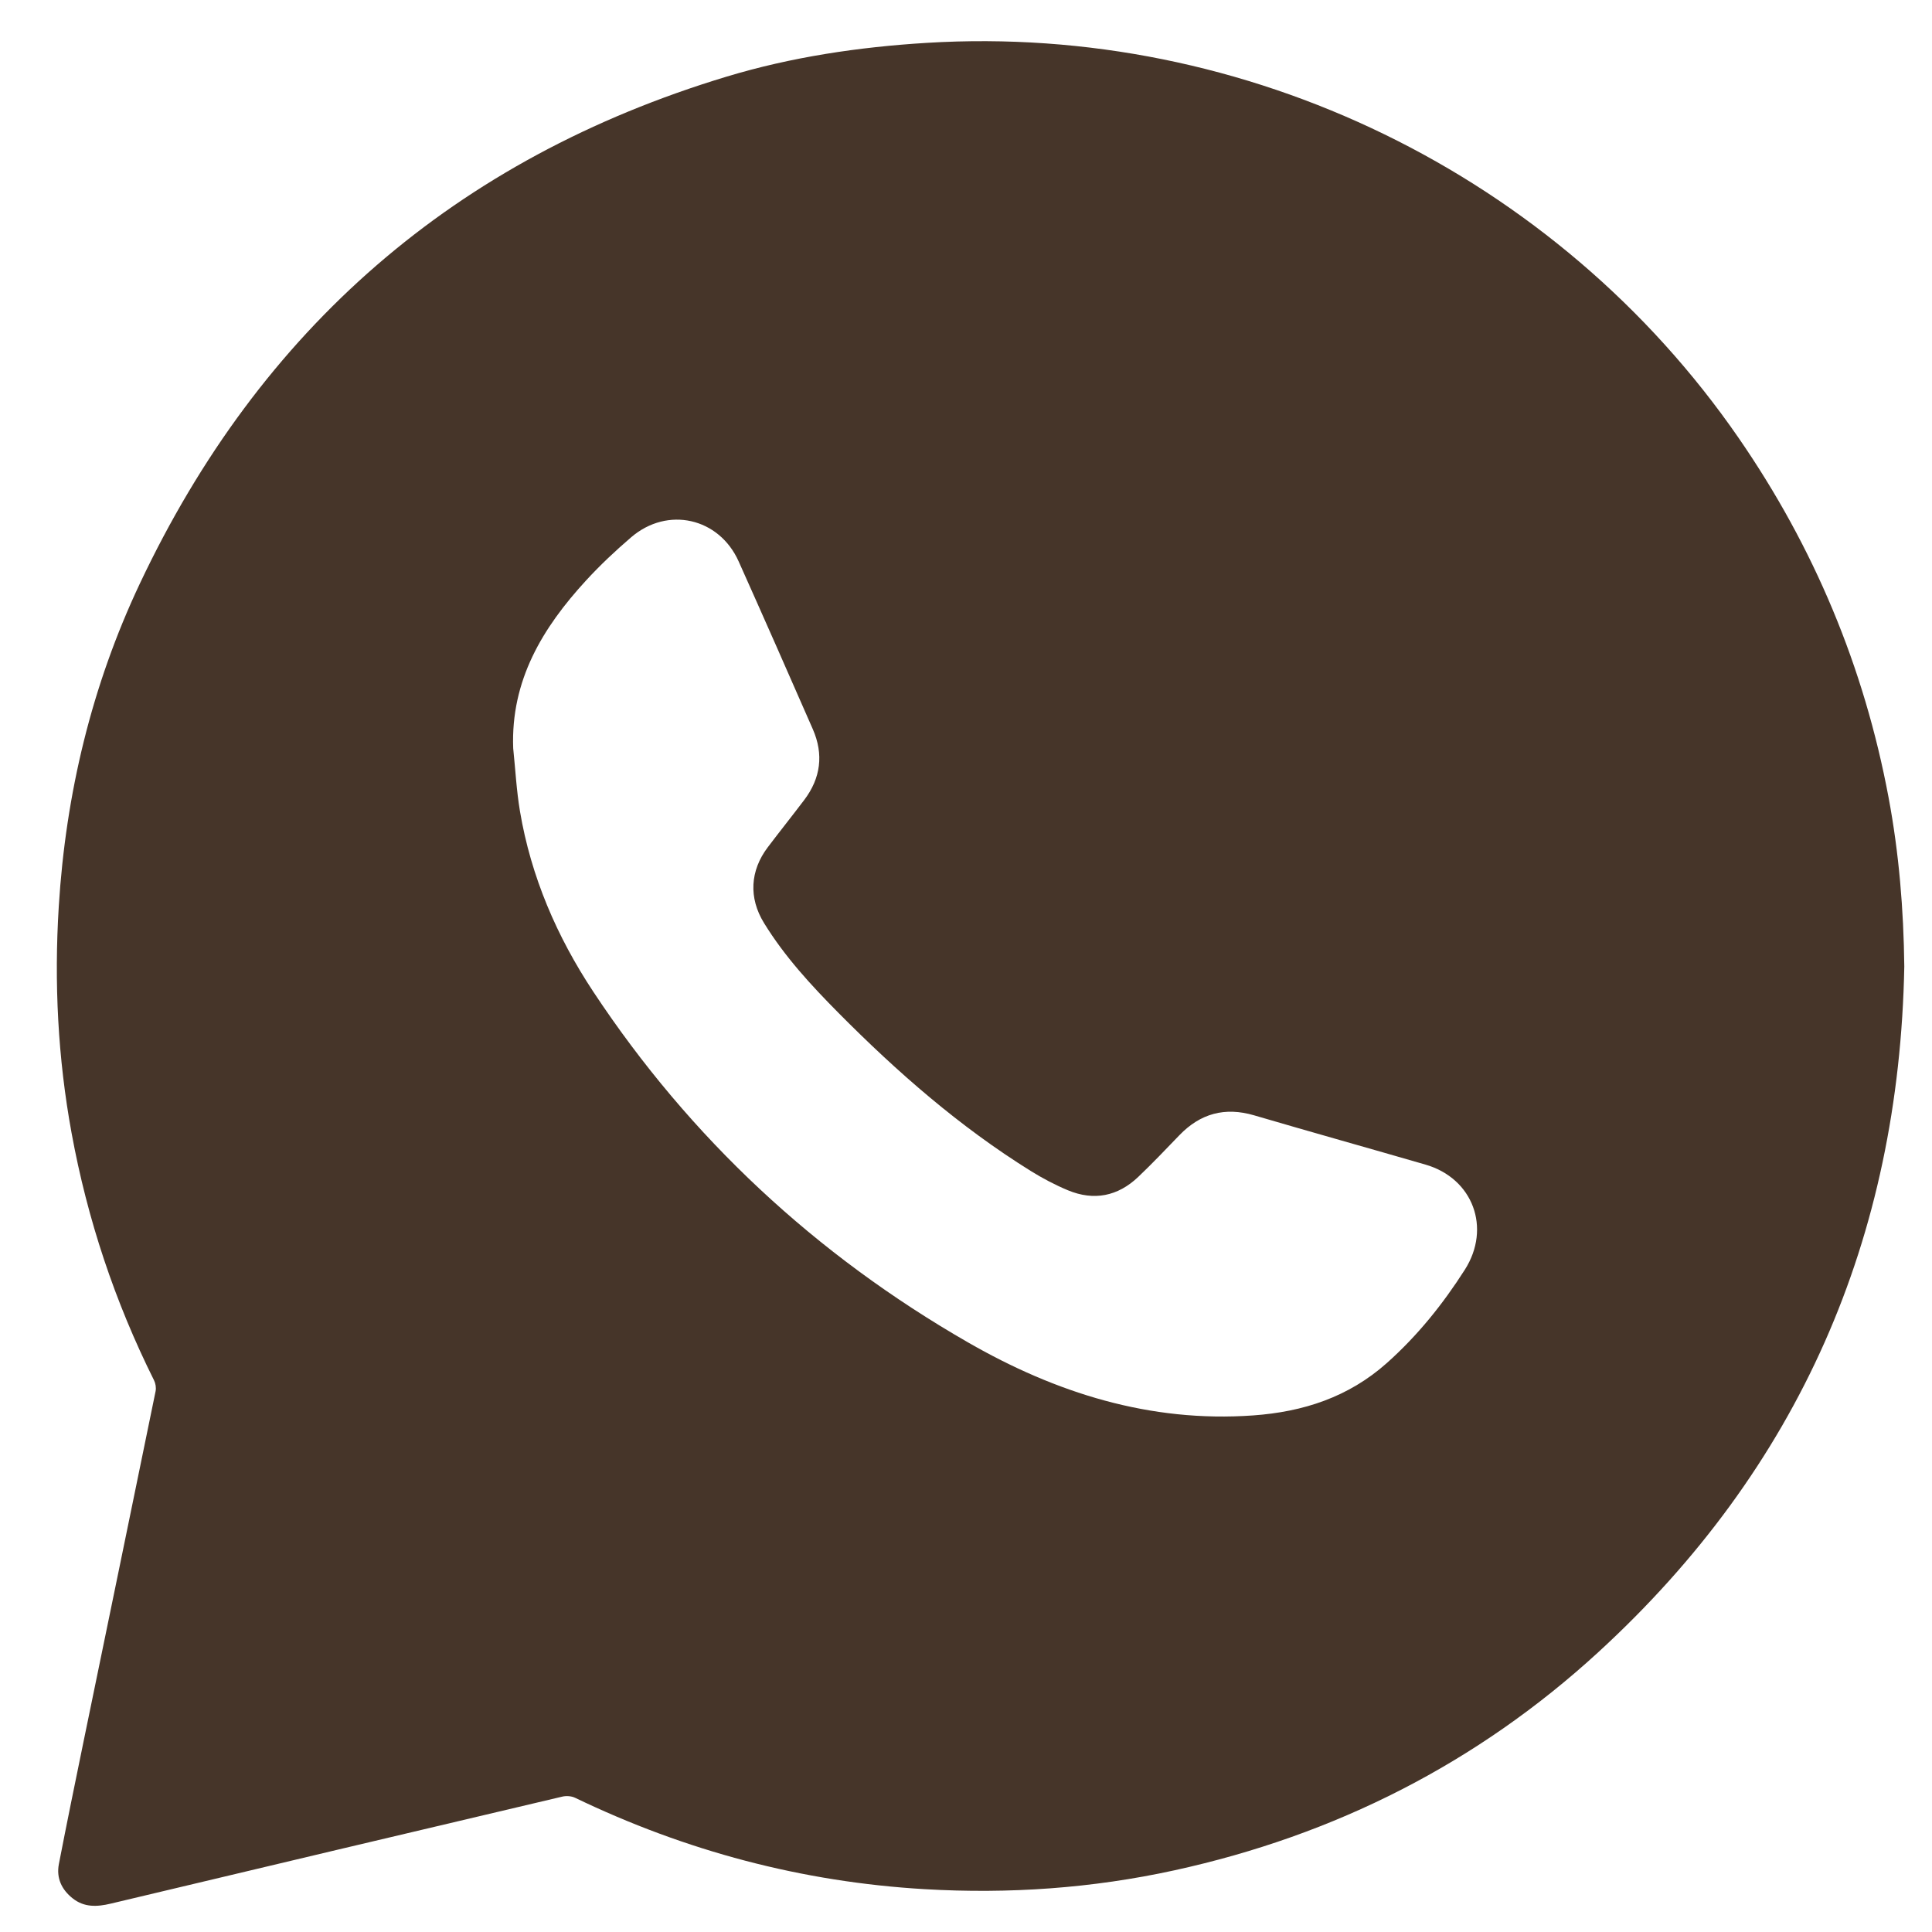 <?xml version="1.0" encoding="UTF-8"?> <svg xmlns="http://www.w3.org/2000/svg" xmlns:xlink="http://www.w3.org/1999/xlink" version="1.1" id="Слой_1" x="0px" y="0px" viewBox="0 0 1000 1000" style="enable-background:new 0 0 1000 1000;" xml:space="preserve"> <style type="text/css"> .st0{fill:#463529;} </style> <path class="st0" d="M977.51,412.71c-12.64-67.49-38.56-129.45-77.58-186C805.83,90.3,645.02,12.08,479.74,22.18 c-35.28,2.16-70.02,7.31-103.81,17.53C235.83,82.09,134.71,170,72.34,302.16c-24.89,52.75-38.3,108.7-41.92,166.99 c-2.45,39.39-0.48,78.51,6.63,117.31c8.17,44.64,22.39,87.31,42.66,127.95c0.82,1.64,1.19,3.89,0.83,5.66 c-12.4,60.65-24.94,121.27-37.41,181.9c-4.3,20.93-8.58,41.86-12.65,62.83c-1.41,7.27,1.43,13.28,7.15,17.8 c5.97,4.73,12.61,4.41,19.68,2.72c77.88-18.57,155.79-37.02,233.72-55.39c2.07-0.49,4.74-0.31,6.63,0.6 c57.28,27.56,117.5,43.6,181.05,47.31c43.52,2.54,86.59-0.46,129.14-9.76c83.12-18.16,156.74-55.42,219.43-112.91 c103.92-95.31,155.72-214.27,158.38-354.92C985.32,470.8,982.93,441.6,977.51,412.71z M265.63,387.29 c-1.31-35.12,15.2-62.34,37.7-86.83c7.28-7.93,15.19-15.36,23.37-22.38c18.83-16.16,45.49-10.12,55.62,12.49 c12.94,28.89,25.7,57.85,38.39,86.85c5.69,13,4.12,25.33-4.45,36.65c-6.21,8.2-12.63,16.24-18.84,24.44 c-9.2,12.14-9.97,26.2-2,39.18c10.66,17.38,24.39,32.26,38.65,46.65c30.36,30.62,62.69,58.89,99.43,81.74 c6.13,3.81,12.6,7.23,19.25,10c13.46,5.59,25.83,3.13,36.38-6.9c7.33-6.97,14.3-14.32,21.33-21.61 c10.85-11.24,23.55-14.72,38.68-10.28c29.53,8.67,59.18,16.95,88.74,25.52c24.53,7.11,34.09,32.78,20.32,54.38 c-11.39,17.85-24.53,34.21-40.42,48.35c-19.79,17.61-43.26,25.24-69.2,27.08c-53.4,3.8-102.12-11.69-147.52-37.79 c-78.73-45.25-143.8-105.66-193.98-181.54c-18.83-28.47-32.24-59.51-37.95-93.41C267.33,409.14,266.76,398.17,265.63,387.29z"></path> </svg> 